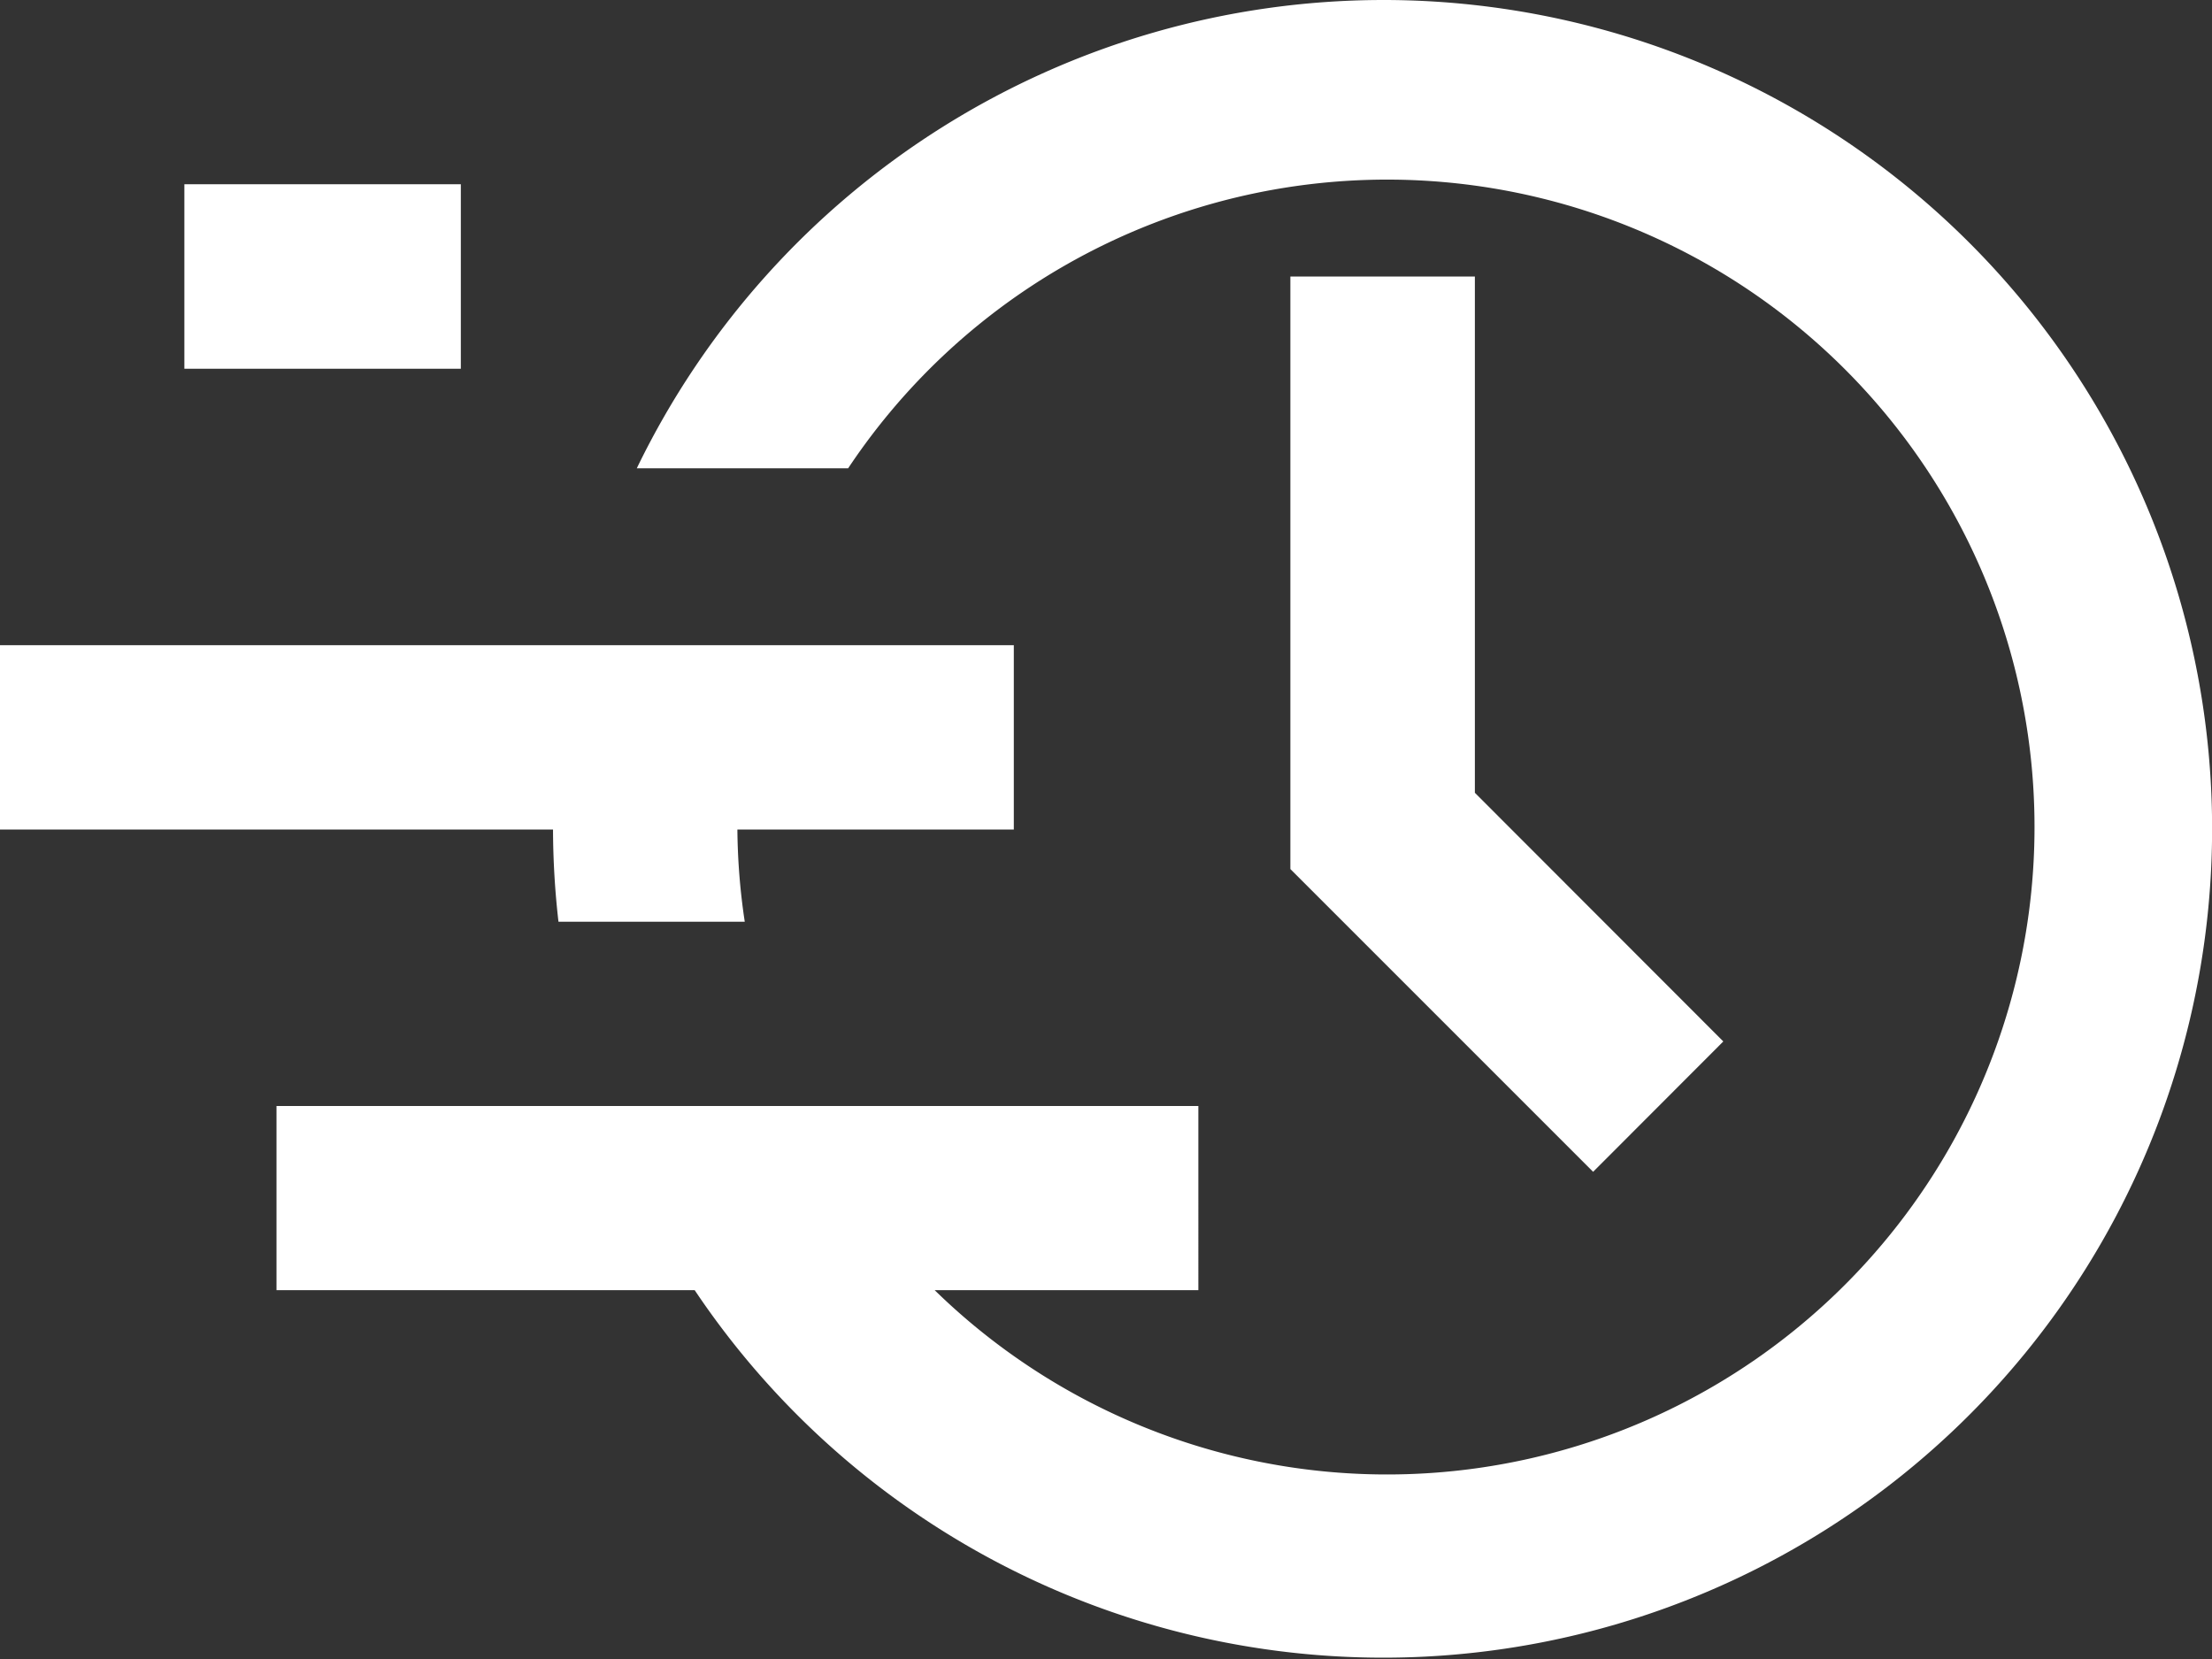 <?xml version="1.0" encoding="UTF-8"?> <svg xmlns="http://www.w3.org/2000/svg" width="50.75" height="38.063" viewBox="0 0 50.75 38.063"><rect x="0" y="0" width="50.75" height="38.063" fill="#333333" stroke="none"/><g id="icon-fast-clock-v01" transform="translate(0 -7.049)"><path id="Fill-1" d="M22.167,4.751V18.345l6.946,6.946L32.1,22.3,26.4,16.595V4.751Z" transform="translate(7.438 8.643)" fill="#fff" fill-rule="evenodd"></path><path id="Fill-2" d="M23.26,11.084H0v4.229H12.688a18.923,18.923,0,0,0,.125,2.115h4.274a14.907,14.907,0,0,1-.169-2.115H23.26Z" transform="translate(0 10.768)" fill="#fff" fill-rule="evenodd"></path><path id="Fill-4" d="M25.375,0A19.039,19.039,0,0,0,8.266,10.744h4.849A14.854,14.854,0,1,1,15.1,29.6h6.05V25.375H0V29.6H9.594A19.016,19.016,0,1,0,25.375,0" transform="translate(6.344 7.049)" fill="#fff" fill-rule="evenodd"></path><path id="Fill-7" d="M3.167,7.4H9.51V3.167H3.167Z" transform="translate(1.063 8.109)" fill="#fff" fill-rule="evenodd"></path></g></svg> 